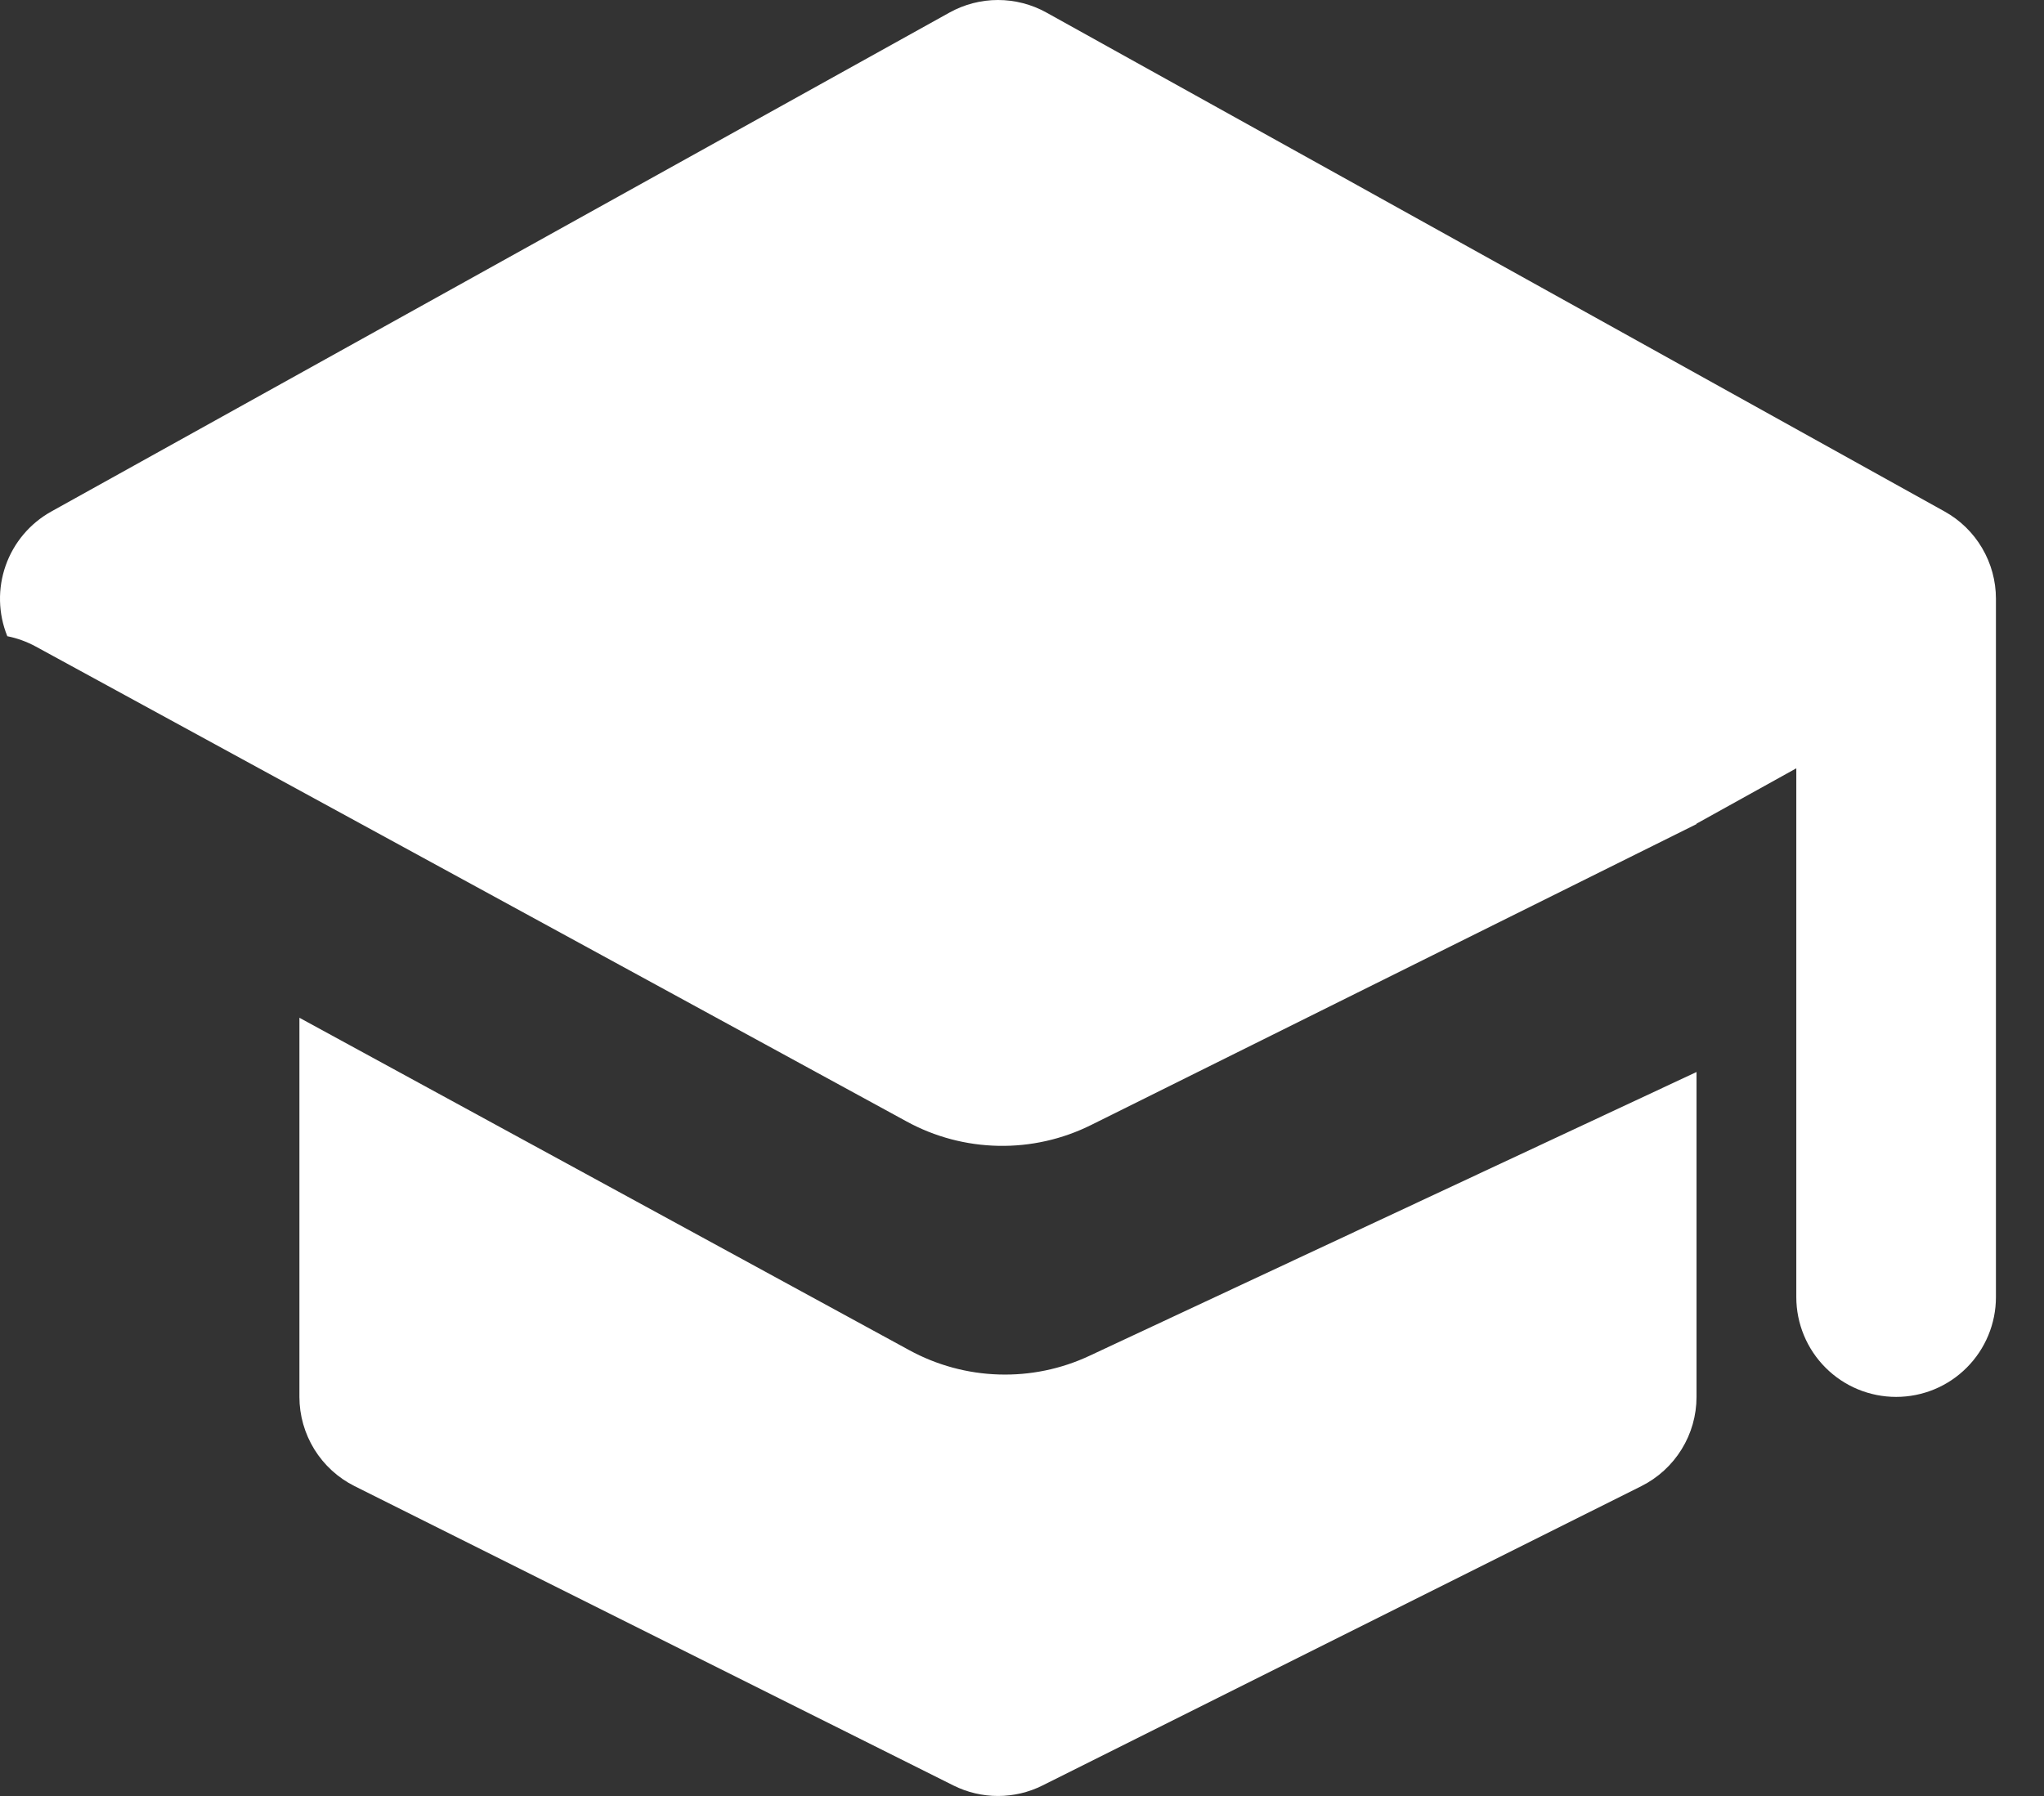 <svg width="33" height="29" viewBox="0 0 33 29" fill="none" xmlns="http://www.w3.org/2000/svg">
<rect x="0" y="0" width="33" height="29" fill="#333333" stroke="none"/>
<path fill-rule="evenodd" clip-rule="evenodd" d="M15.329 0.203C15.569 0.07 15.838 0 16.112 0C16.386 0 16.656 0.07 16.895 0.203L31.395 8.259C31.646 8.398 31.856 8.603 32.001 8.85C32.147 9.098 32.224 9.38 32.224 9.667V20.945C32.224 21.372 32.054 21.782 31.752 22.084C31.45 22.387 31.04 22.556 30.613 22.556C30.185 22.556 29.775 22.387 29.473 22.084C29.171 21.782 29.001 21.372 29.001 20.945V12.406L27.39 13.3V13.307L17.615 18.166C17.151 18.397 16.638 18.512 16.12 18.502C15.601 18.492 15.093 18.358 14.638 18.109L0.576 10.439C0.432 10.361 0.278 10.305 0.118 10.273C-0.03 9.908 -0.039 9.502 0.092 9.131C0.223 8.76 0.485 8.45 0.829 8.259L15.329 0.203ZM4.834 16.432V22.556C4.834 22.855 4.918 23.148 5.075 23.403C5.232 23.657 5.457 23.863 5.725 23.997L15.392 28.83C15.616 28.942 15.862 29 16.112 29C16.362 29 16.609 28.942 16.832 28.83L26.499 23.997C26.767 23.863 26.992 23.657 27.149 23.403C27.307 23.148 27.39 22.855 27.39 22.556V17.31L17.59 21.892C17.132 22.107 16.63 22.21 16.125 22.194C15.62 22.179 15.125 22.044 14.681 21.802L4.834 16.434V16.432Z" fill="white"/>
</svg>

